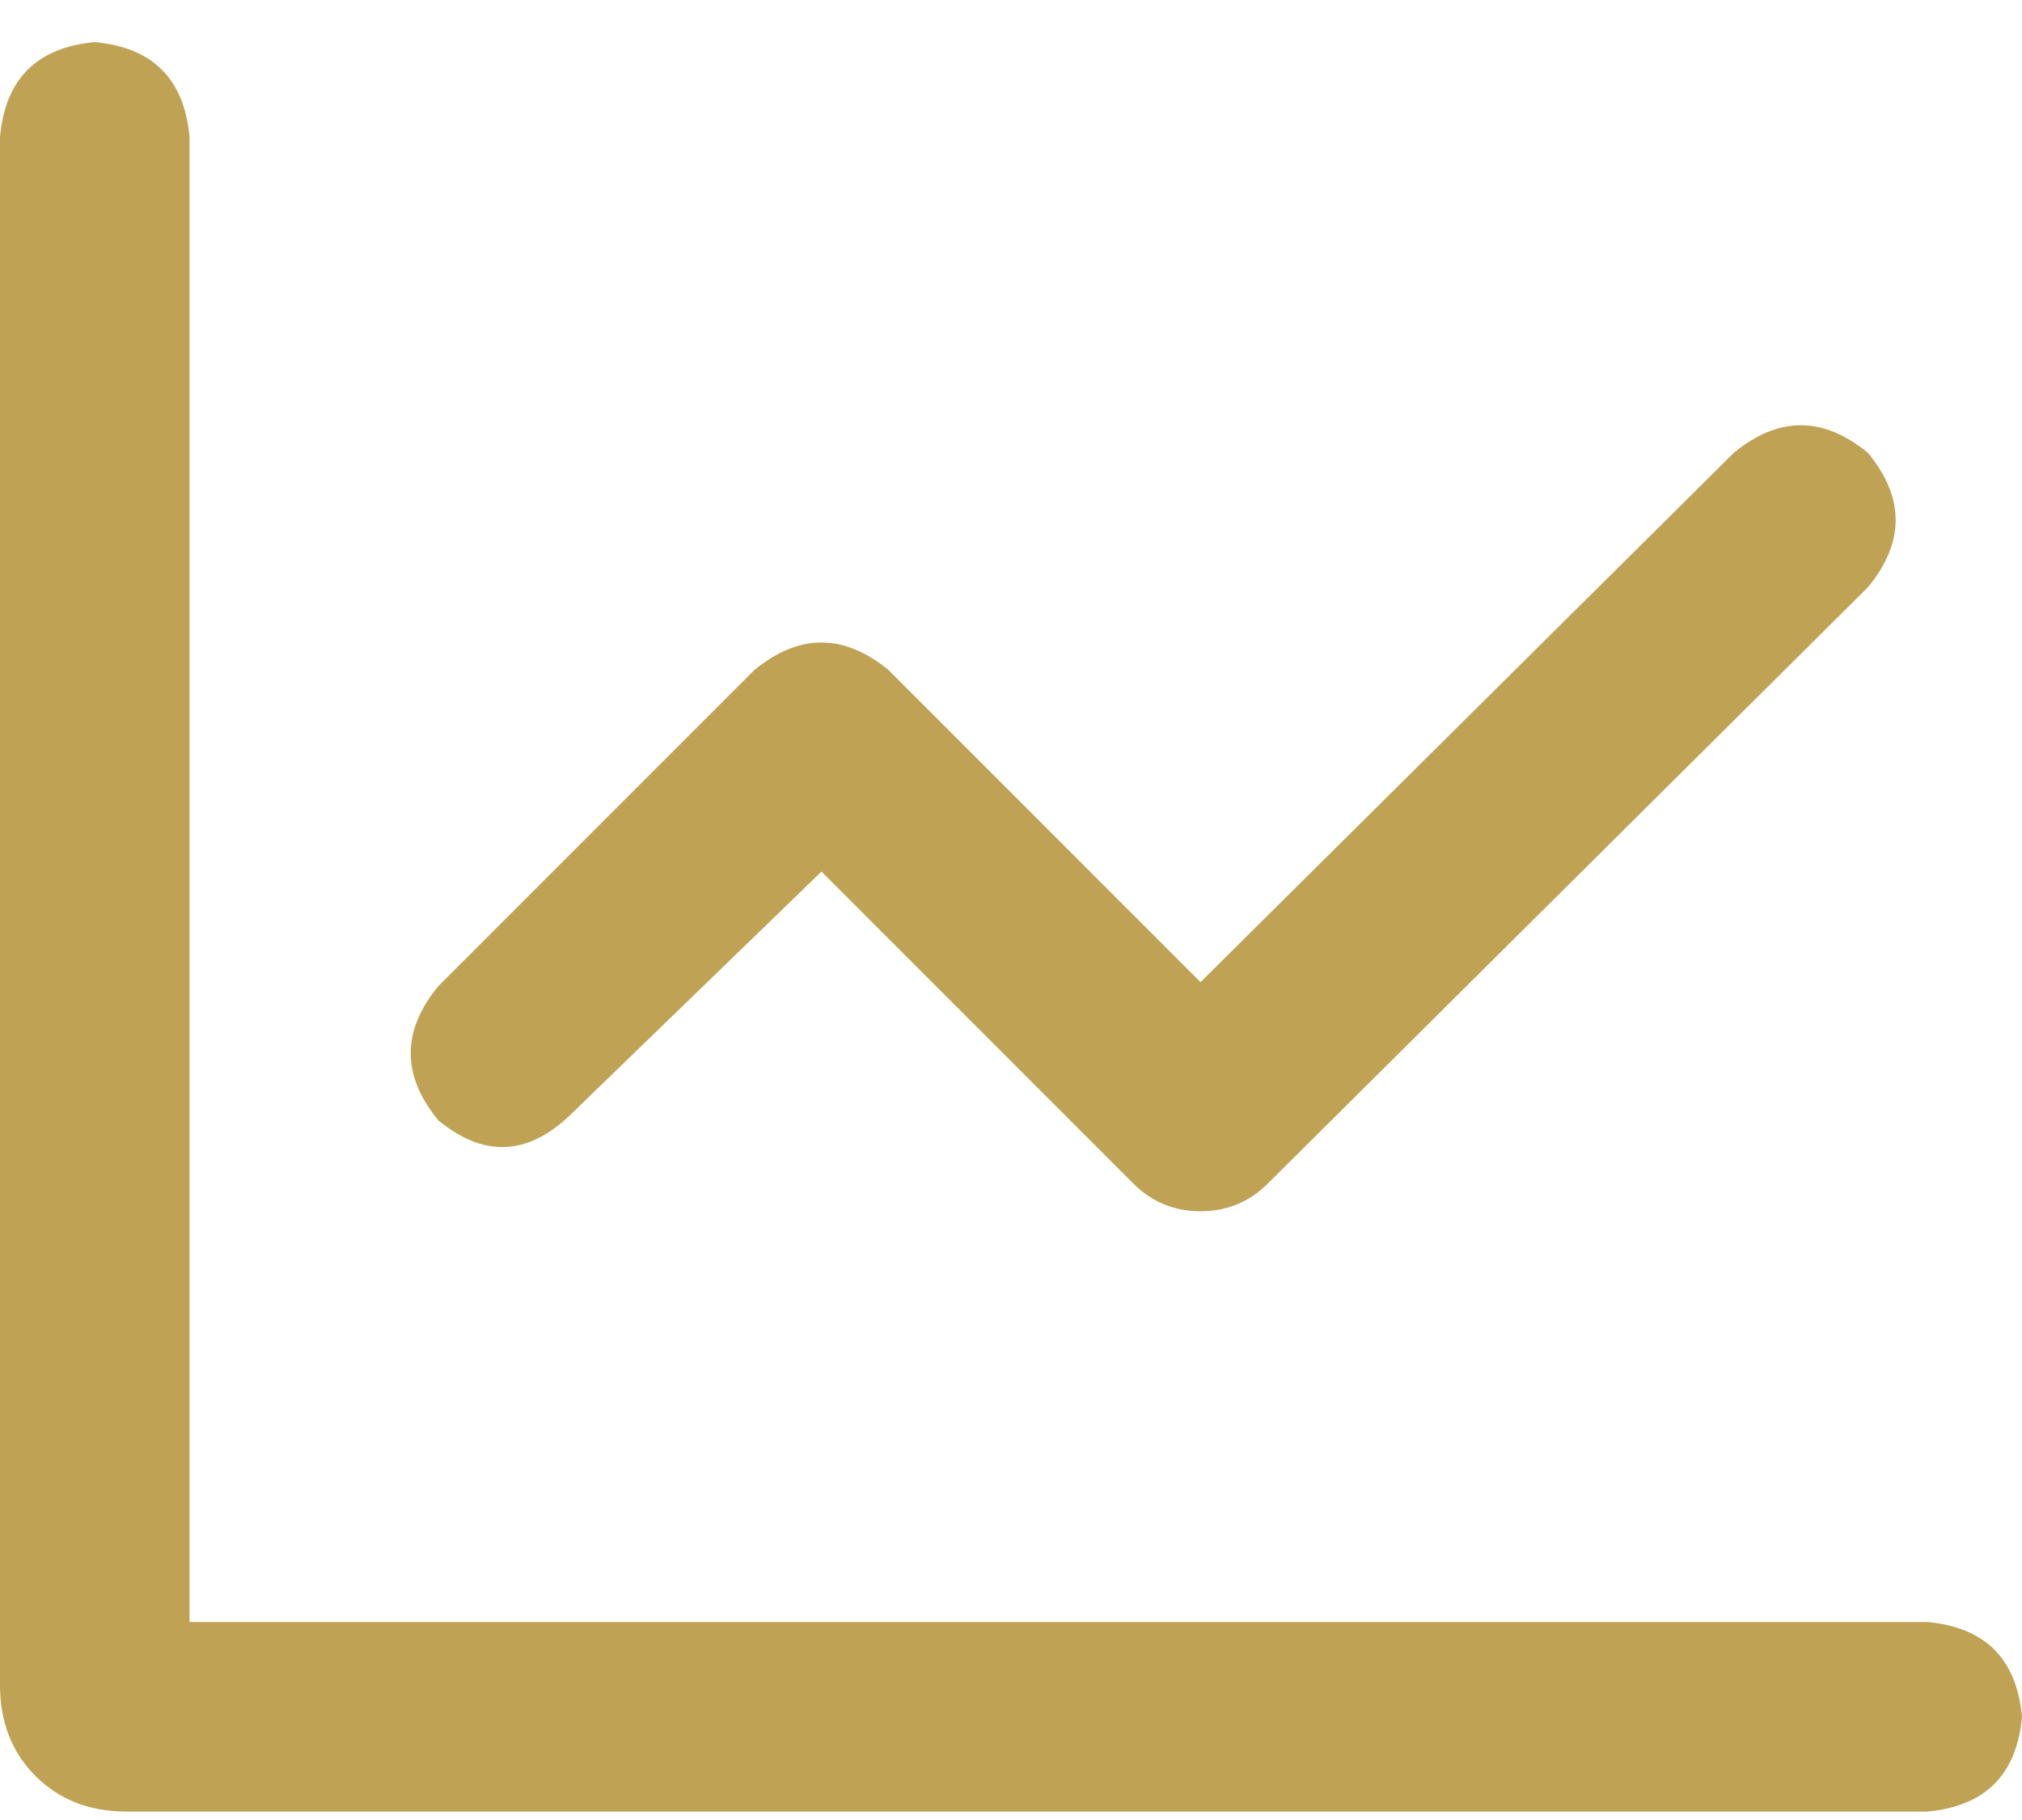 <svg width="30" height="27" viewBox="0 0 30 27" fill="none" xmlns="http://www.w3.org/2000/svg">
<path d="M8.438 16.562L12.188 12.93L16.816 17.559C17.09 17.832 17.422 17.969 17.812 17.969C18.203 17.969 18.535 17.832 18.809 17.559L27.715 8.711C28.262 8.047 28.262 7.383 27.715 6.719C27.051 6.172 26.387 6.172 25.723 6.719L17.812 14.57L13.184 9.941C12.52 9.395 11.855 9.395 11.191 9.941L6.504 14.629C5.957 15.293 5.957 15.957 6.504 16.621C7.168 17.168 7.812 17.148 8.438 16.562ZM28.594 24.062H2.812V2.031C2.734 1.172 2.266 0.703 1.406 0.625C0.547 0.703 0.078 1.172 0 2.031V25C0 25.547 0.176 25.996 0.527 26.348C0.879 26.699 1.328 26.875 1.875 26.875H28.594C29.453 26.797 29.922 26.328 30 25.469C29.922 24.609 29.453 24.141 28.594 24.062Z" fill="#C0A255"/>
</svg>
